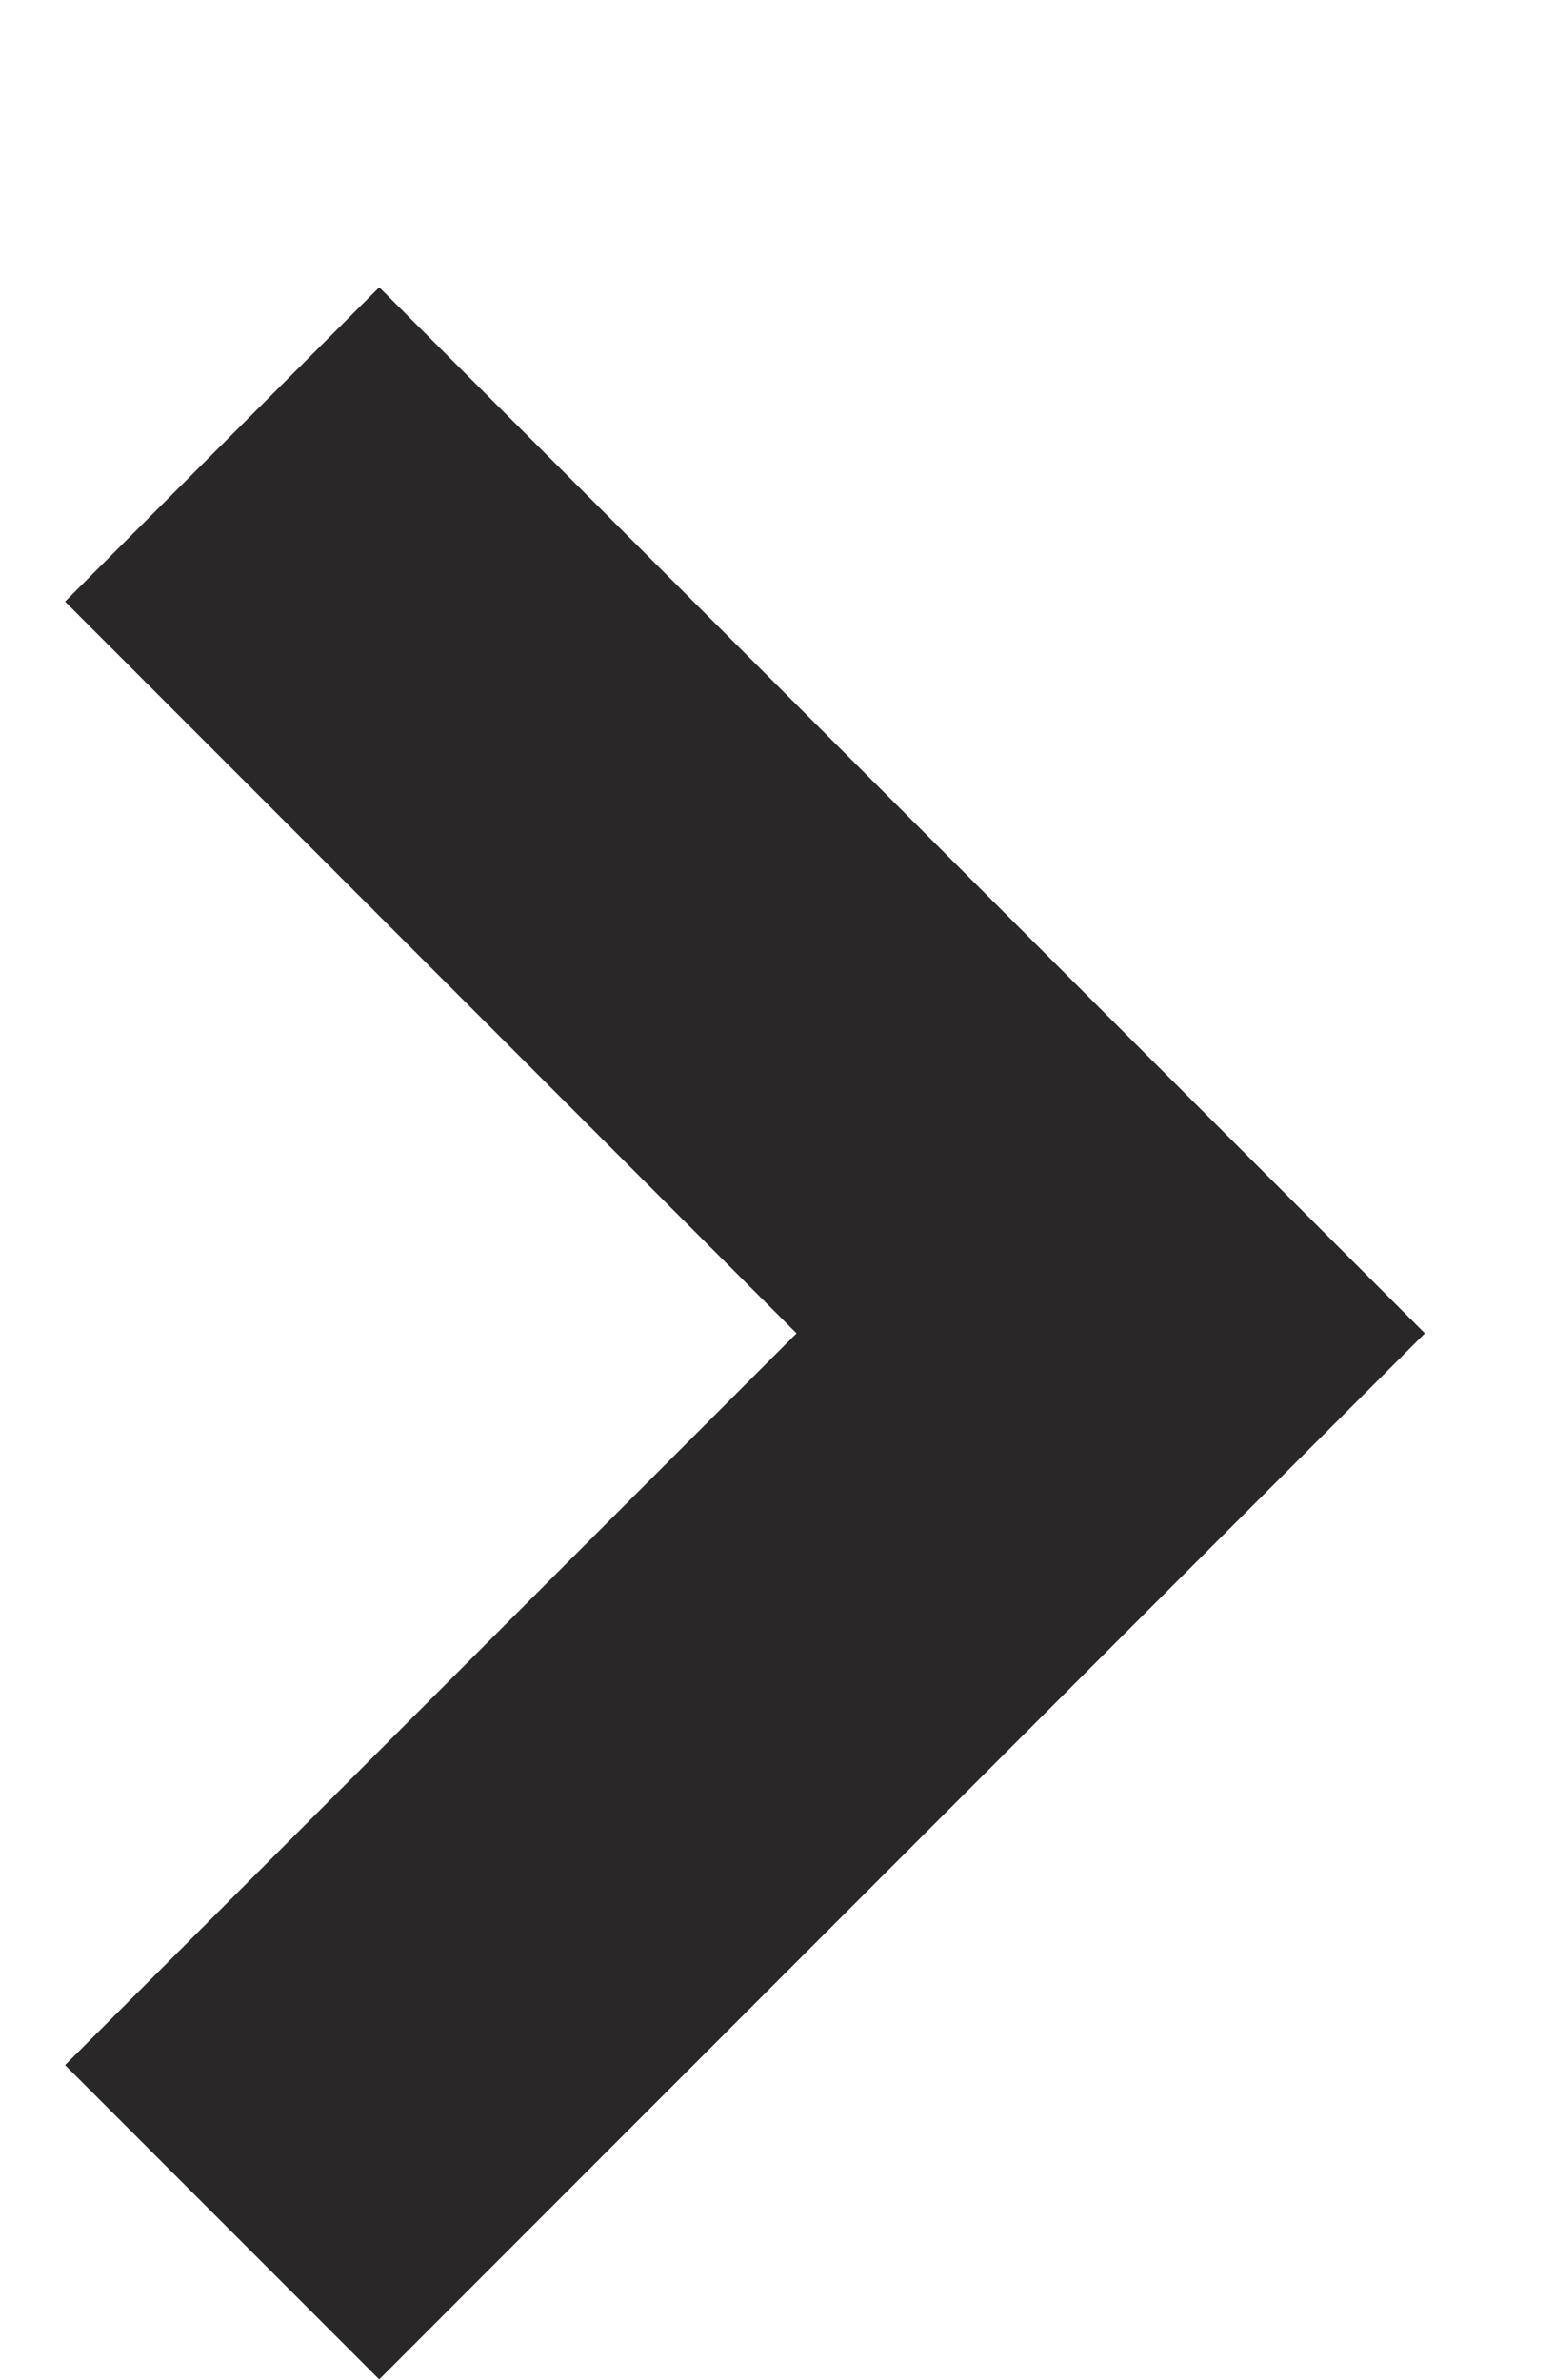 <svg width="349" height="534" viewBox="0 0 349 534" fill="none" xmlns="http://www.w3.org/2000/svg">
<path d="M49.857 498.572L249.286 299.143L49.857 99.714" stroke="#292728" stroke-width="99.714"/>
</svg>
